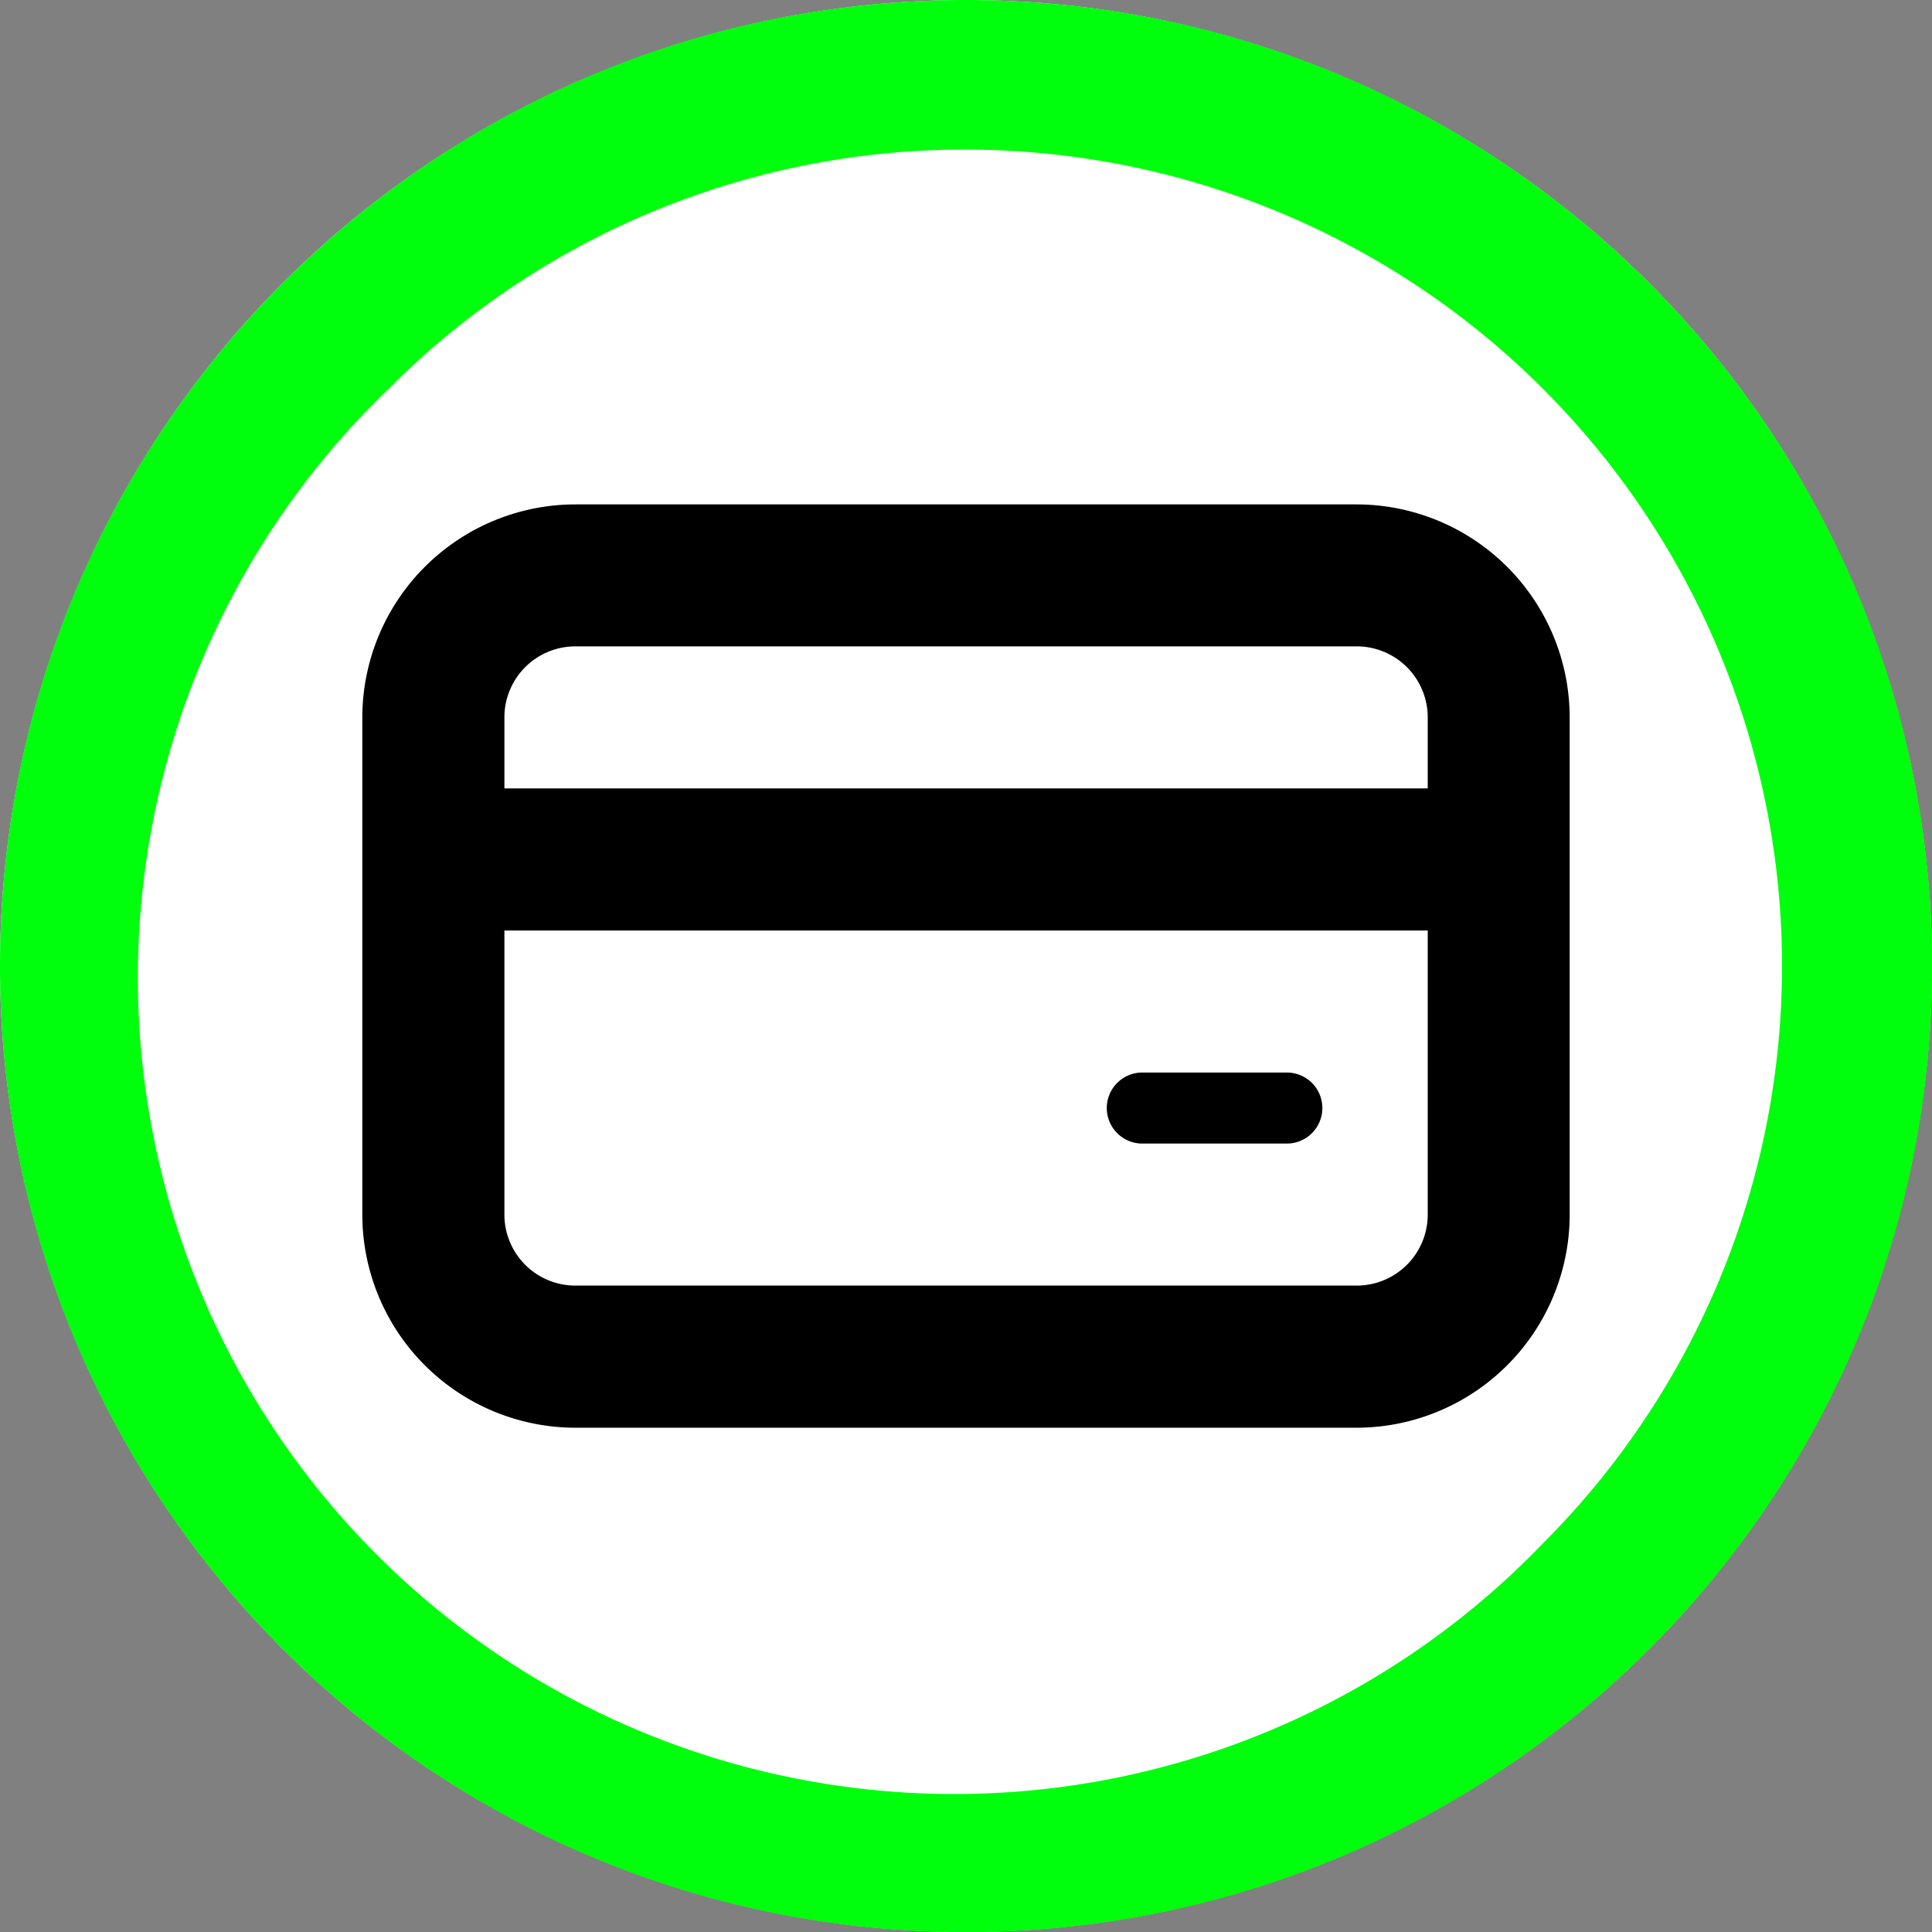 <svg xmlns="http://www.w3.org/2000/svg" viewBox="0 0 451.97 451.97"><rect x="0" y="0" width="451.97" height="451.97" fill="#808080" stroke="none"/><circle cx="225.98" cy="225.98" r="225.98" fill="#fff"/><path d="M226 35a191 191 0 0 1 135 326A191 191 0 1 1 90.94 90.94 189.73 189.73 0 0 1 226 35m0-35C101.18 0 0 101.18 0 226s101.18 226 226 226 226-101.2 226-226S350.8 0 226 0z" fill="#00ff0c"/><path d="M317.37 118H134.6a49.9 49.9 0 0 0-49.84 49.84v116.3A49.9 49.9 0 0 0 134.6 334h182.77a49.9 49.9 0 0 0 49.84-49.84V167.83A49.9 49.9 0 0 0 317.37 118zM334 284.14a16.61 16.61 0 0 1-16.61 16.61H134.6a16.61 16.61 0 0 1-16.6-16.61v-66.46h216zm0-99.7H118v-16.62a16.61 16.61 0 0 1 16.61-16.61h182.76A16.61 16.61 0 0 1 334 167.83zm-66.48 83.08h33.23a8.31 8.31 0 1 0 0-16.61h-33.23a8.31 8.31 0 1 0 0 16.61z"/></svg>